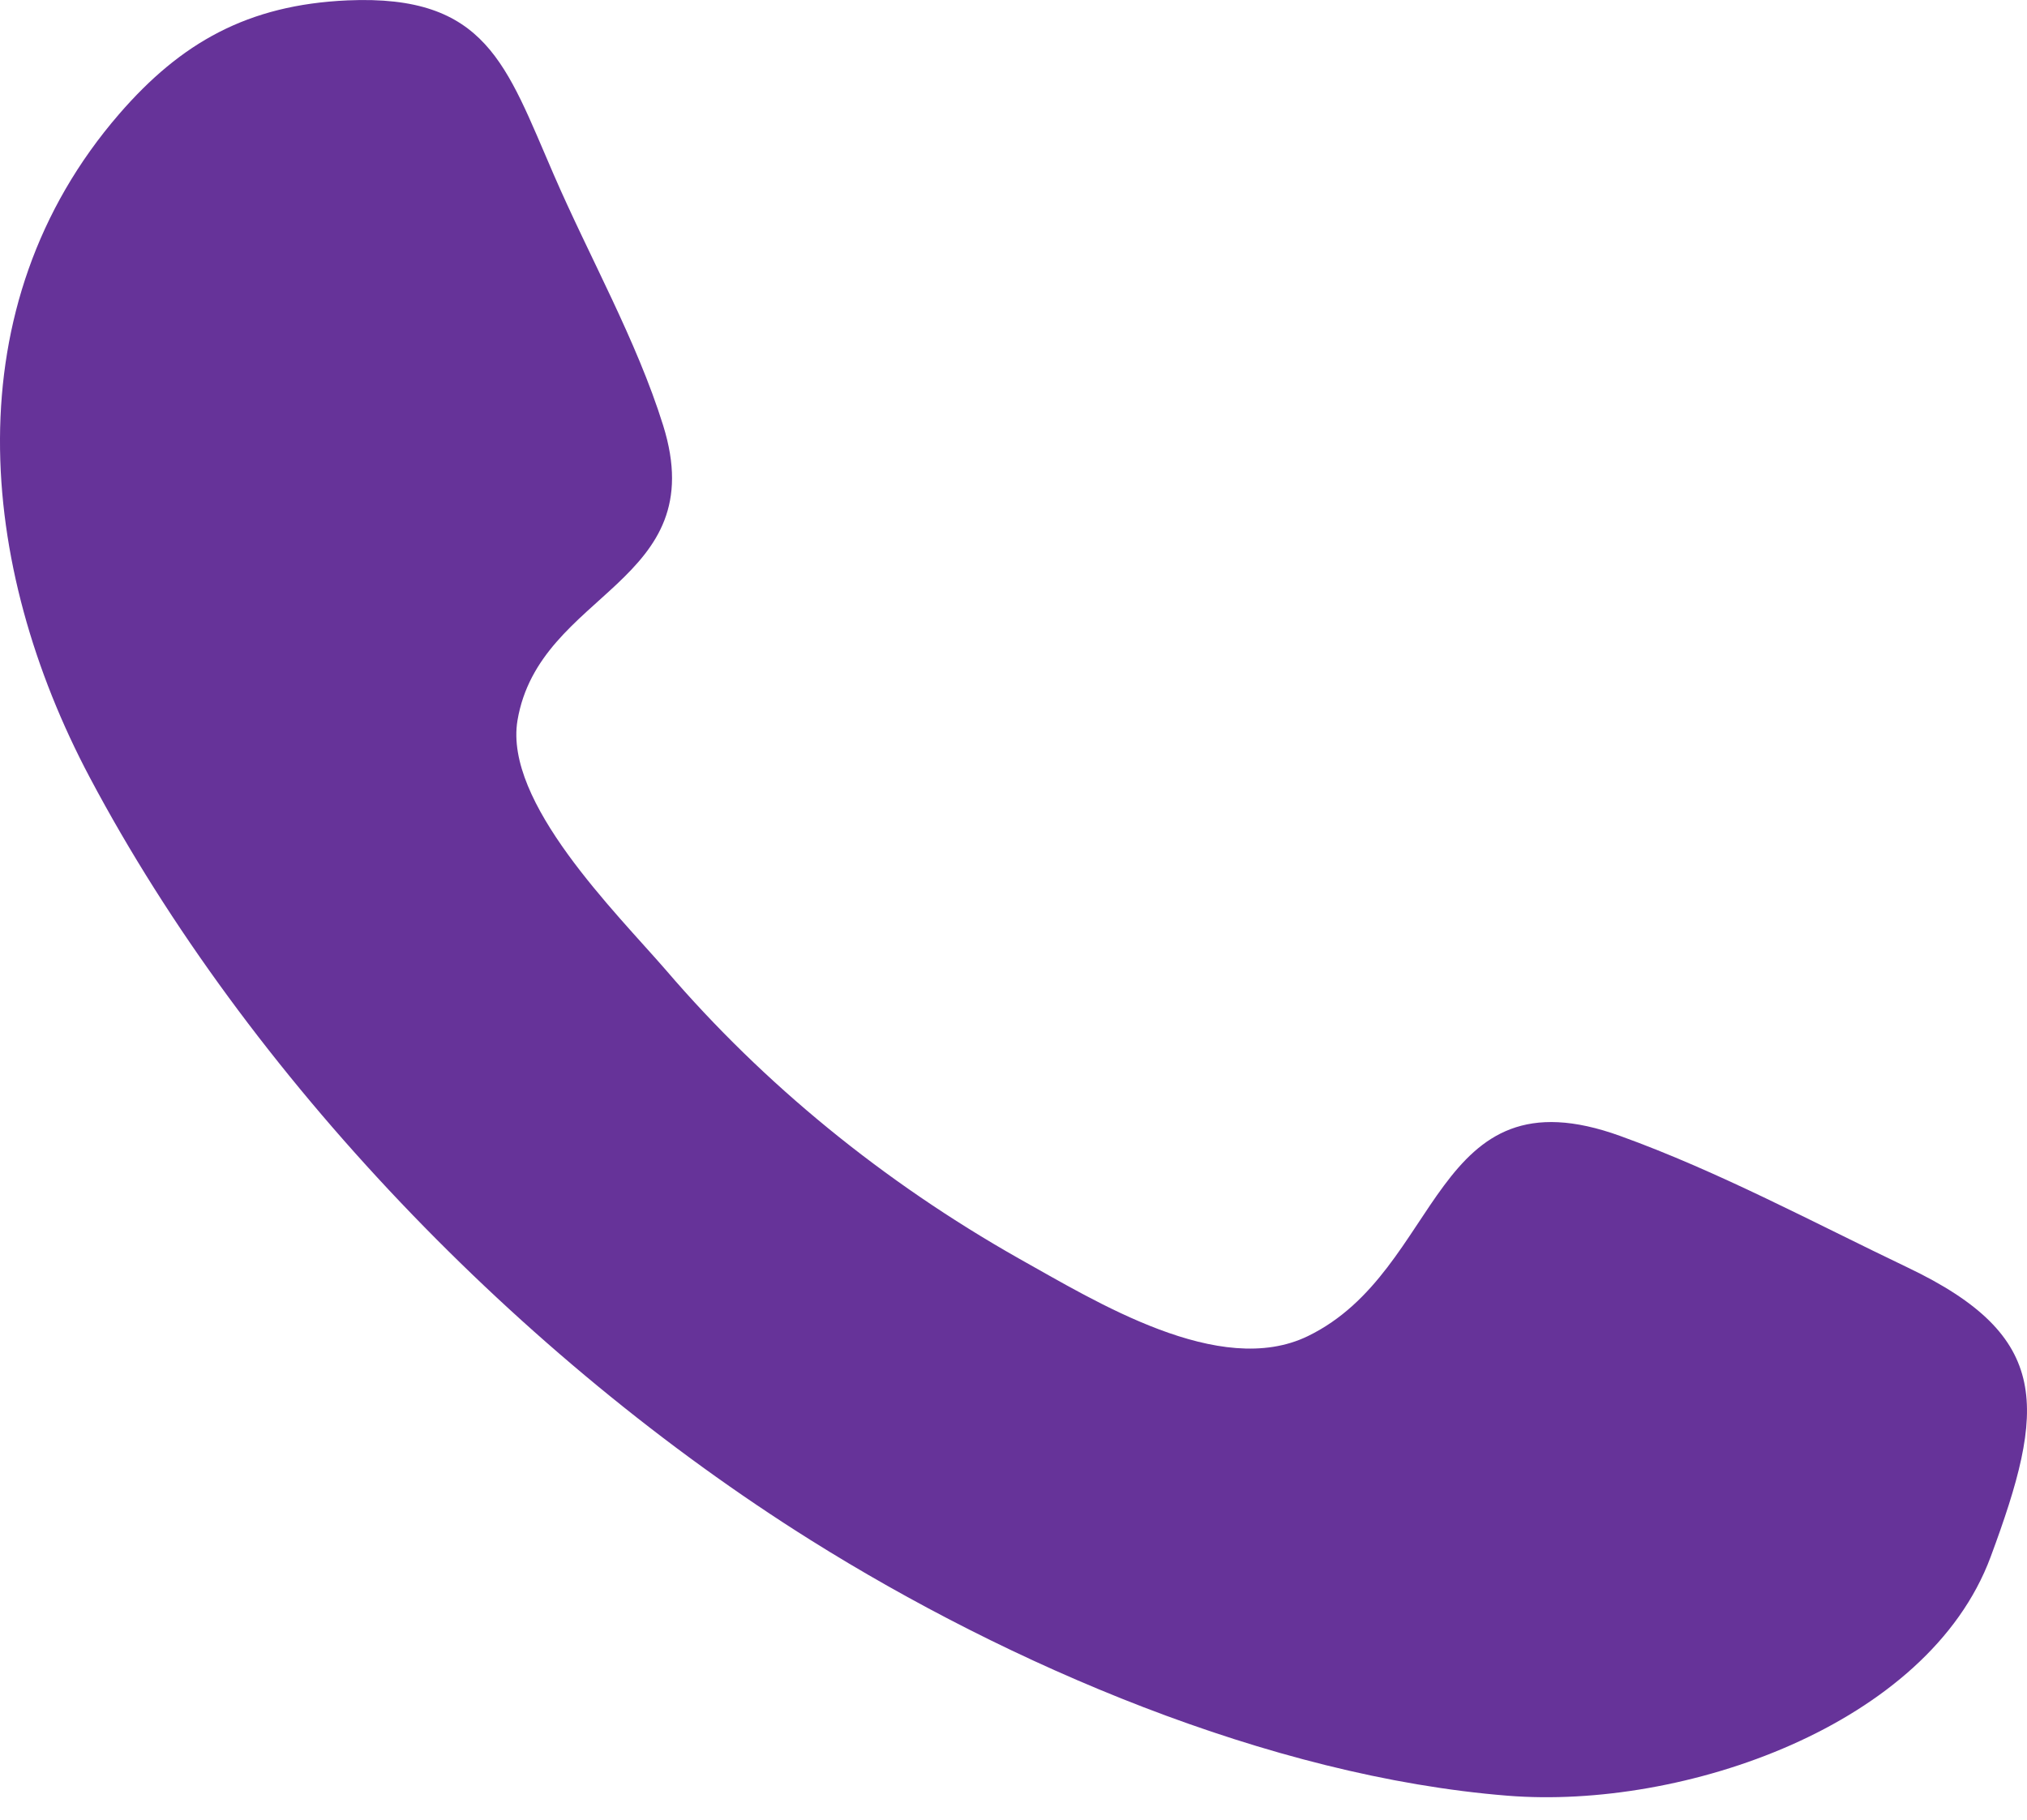 <svg width="49" height="44" viewBox="0 0 49 44" fill="none" xmlns="http://www.w3.org/2000/svg">
<path fill-rule="evenodd" clip-rule="evenodd" d="M48.119 37.645C46.607 41.721 40.681 43.754 36.447 43.415C30.665 42.952 24.374 40.232 19.598 37.236C12.578 32.834 6.002 26.023 2.17 18.796C-0.538 13.69 -1.146 7.41 2.882 2.755C4.372 1.034 5.986 0.116 8.403 0.009C11.761 -0.136 12.232 1.567 13.385 4.22C14.244 6.205 15.39 8.229 16.031 10.286C17.23 14.124 13.038 14.283 12.509 17.42C12.182 19.399 14.884 22.052 16.106 23.463C18.461 26.21 21.345 28.567 24.625 30.424C26.487 31.463 29.486 33.338 31.616 32.303C34.896 30.71 34.589 25.806 39.172 27.466C41.547 28.323 43.846 29.56 46.114 30.644C49.619 32.315 49.455 34.047 48.119 37.645C49.119 34.957 47.12 40.333 48.119 37.645Z" fill="#663399"/>
</svg>
